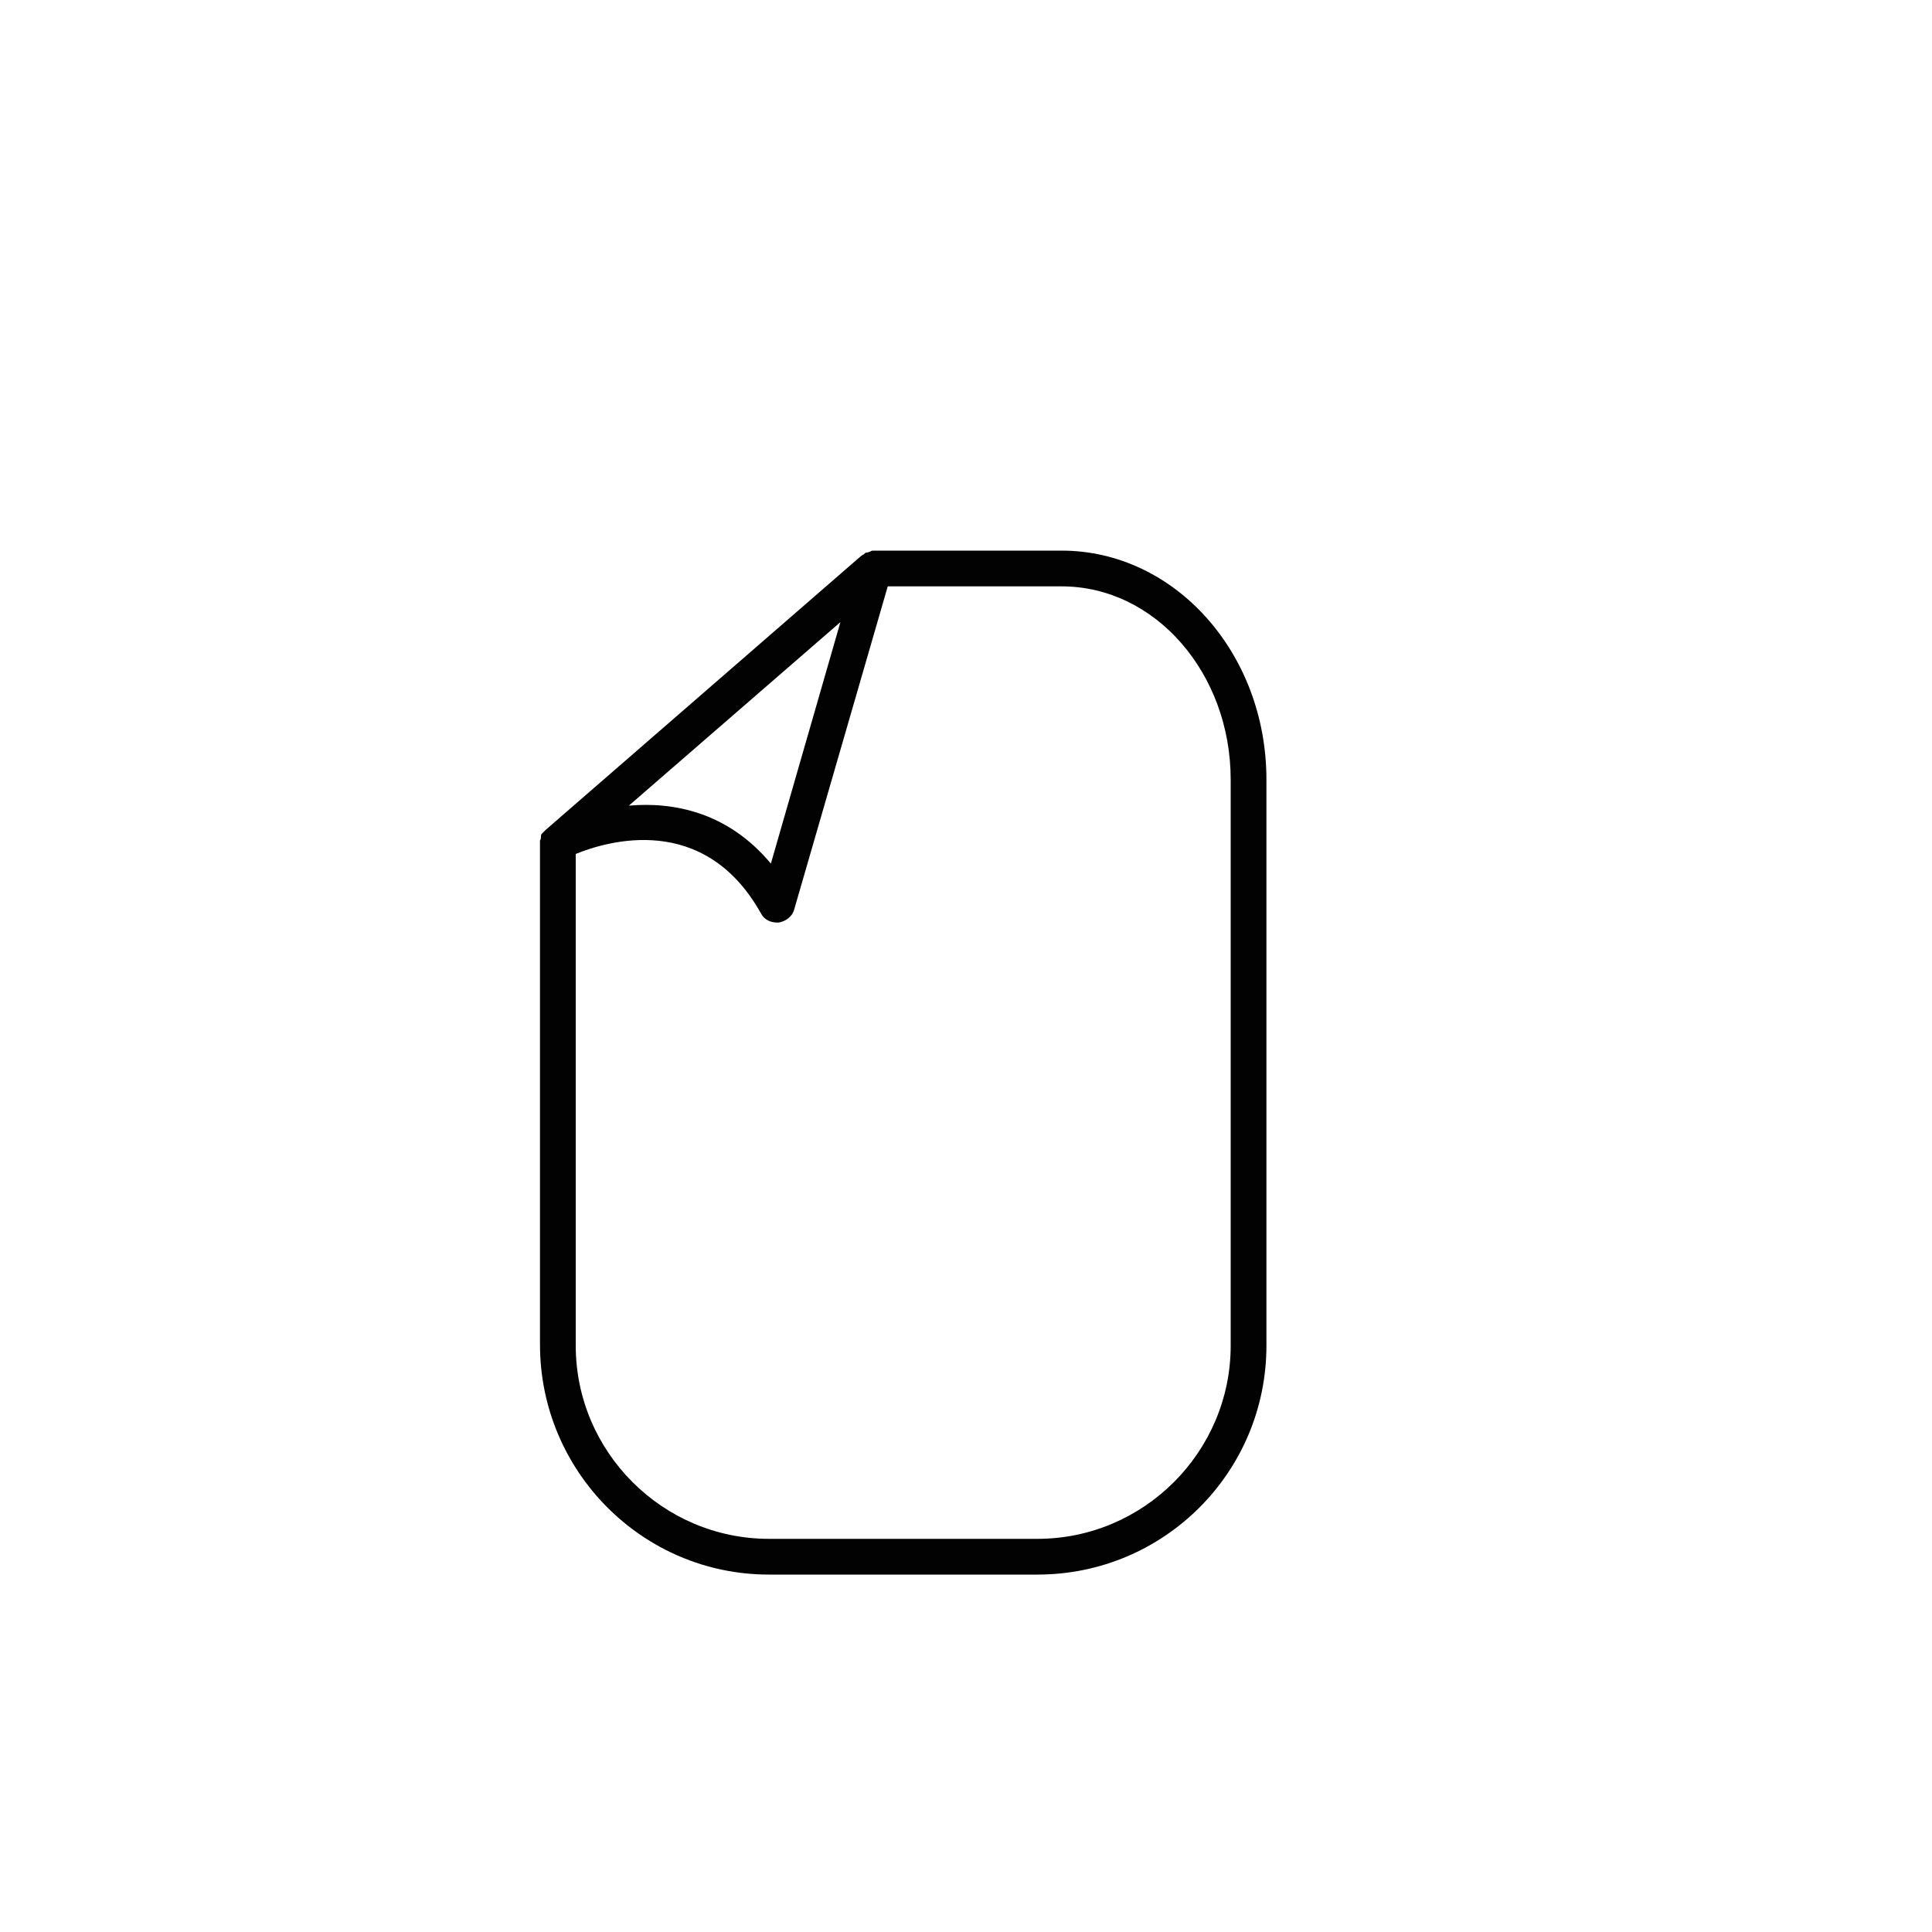<?xml version="1.0" encoding="UTF-8"?> <svg xmlns="http://www.w3.org/2000/svg" xmlns:xlink="http://www.w3.org/1999/xlink" version="1.1" id="Layer_1" x="0px" y="0px" viewBox="0 0 200 200" xml:space="preserve"> <g> <g> <path fill="#030203" d="M79.6,163h27.8c13.1,0,23.7-10.6,23.7-23.7V80.7c0-13.1-9.5-23.7-21.2-23.7H90.5c0,0-0.1,0-0.1,0 c-0.1,0-0.2,0-0.3,0.1c-0.1,0-0.2,0.1-0.4,0.1c-0.1,0-0.2,0.1-0.3,0.2c-0.1,0-0.1,0.1-0.2,0.1L56.5,85.9c0,0-0.1,0.1-0.1,0.1 c-0.1,0.1-0.2,0.2-0.3,0.3c-0.1,0.1-0.1,0.2-0.1,0.3C56,86.7,56,86.9,55.9,87c0,0.1,0,0.1,0,0.2v52C55.9,152.3,66.5,163,79.6,163z M87,64.4l-7.2,25c-4.5-5.4-10.2-6.4-14.7-6L87,64.4z M59.6,88.4c3.2-1.3,13.3-4.4,19.2,6.2c0.3,0.6,1,0.9,1.6,0.9 c0.1,0,0.1,0,0.2,0c0.7-0.1,1.4-0.6,1.6-1.3l9.7-33.5h18c9.7,0,17.5,9,17.5,20v58.6c0,11-9,20-20,20H79.6c-11,0-20-9-20-20V88.4z"></path> </g> </g> </svg> 